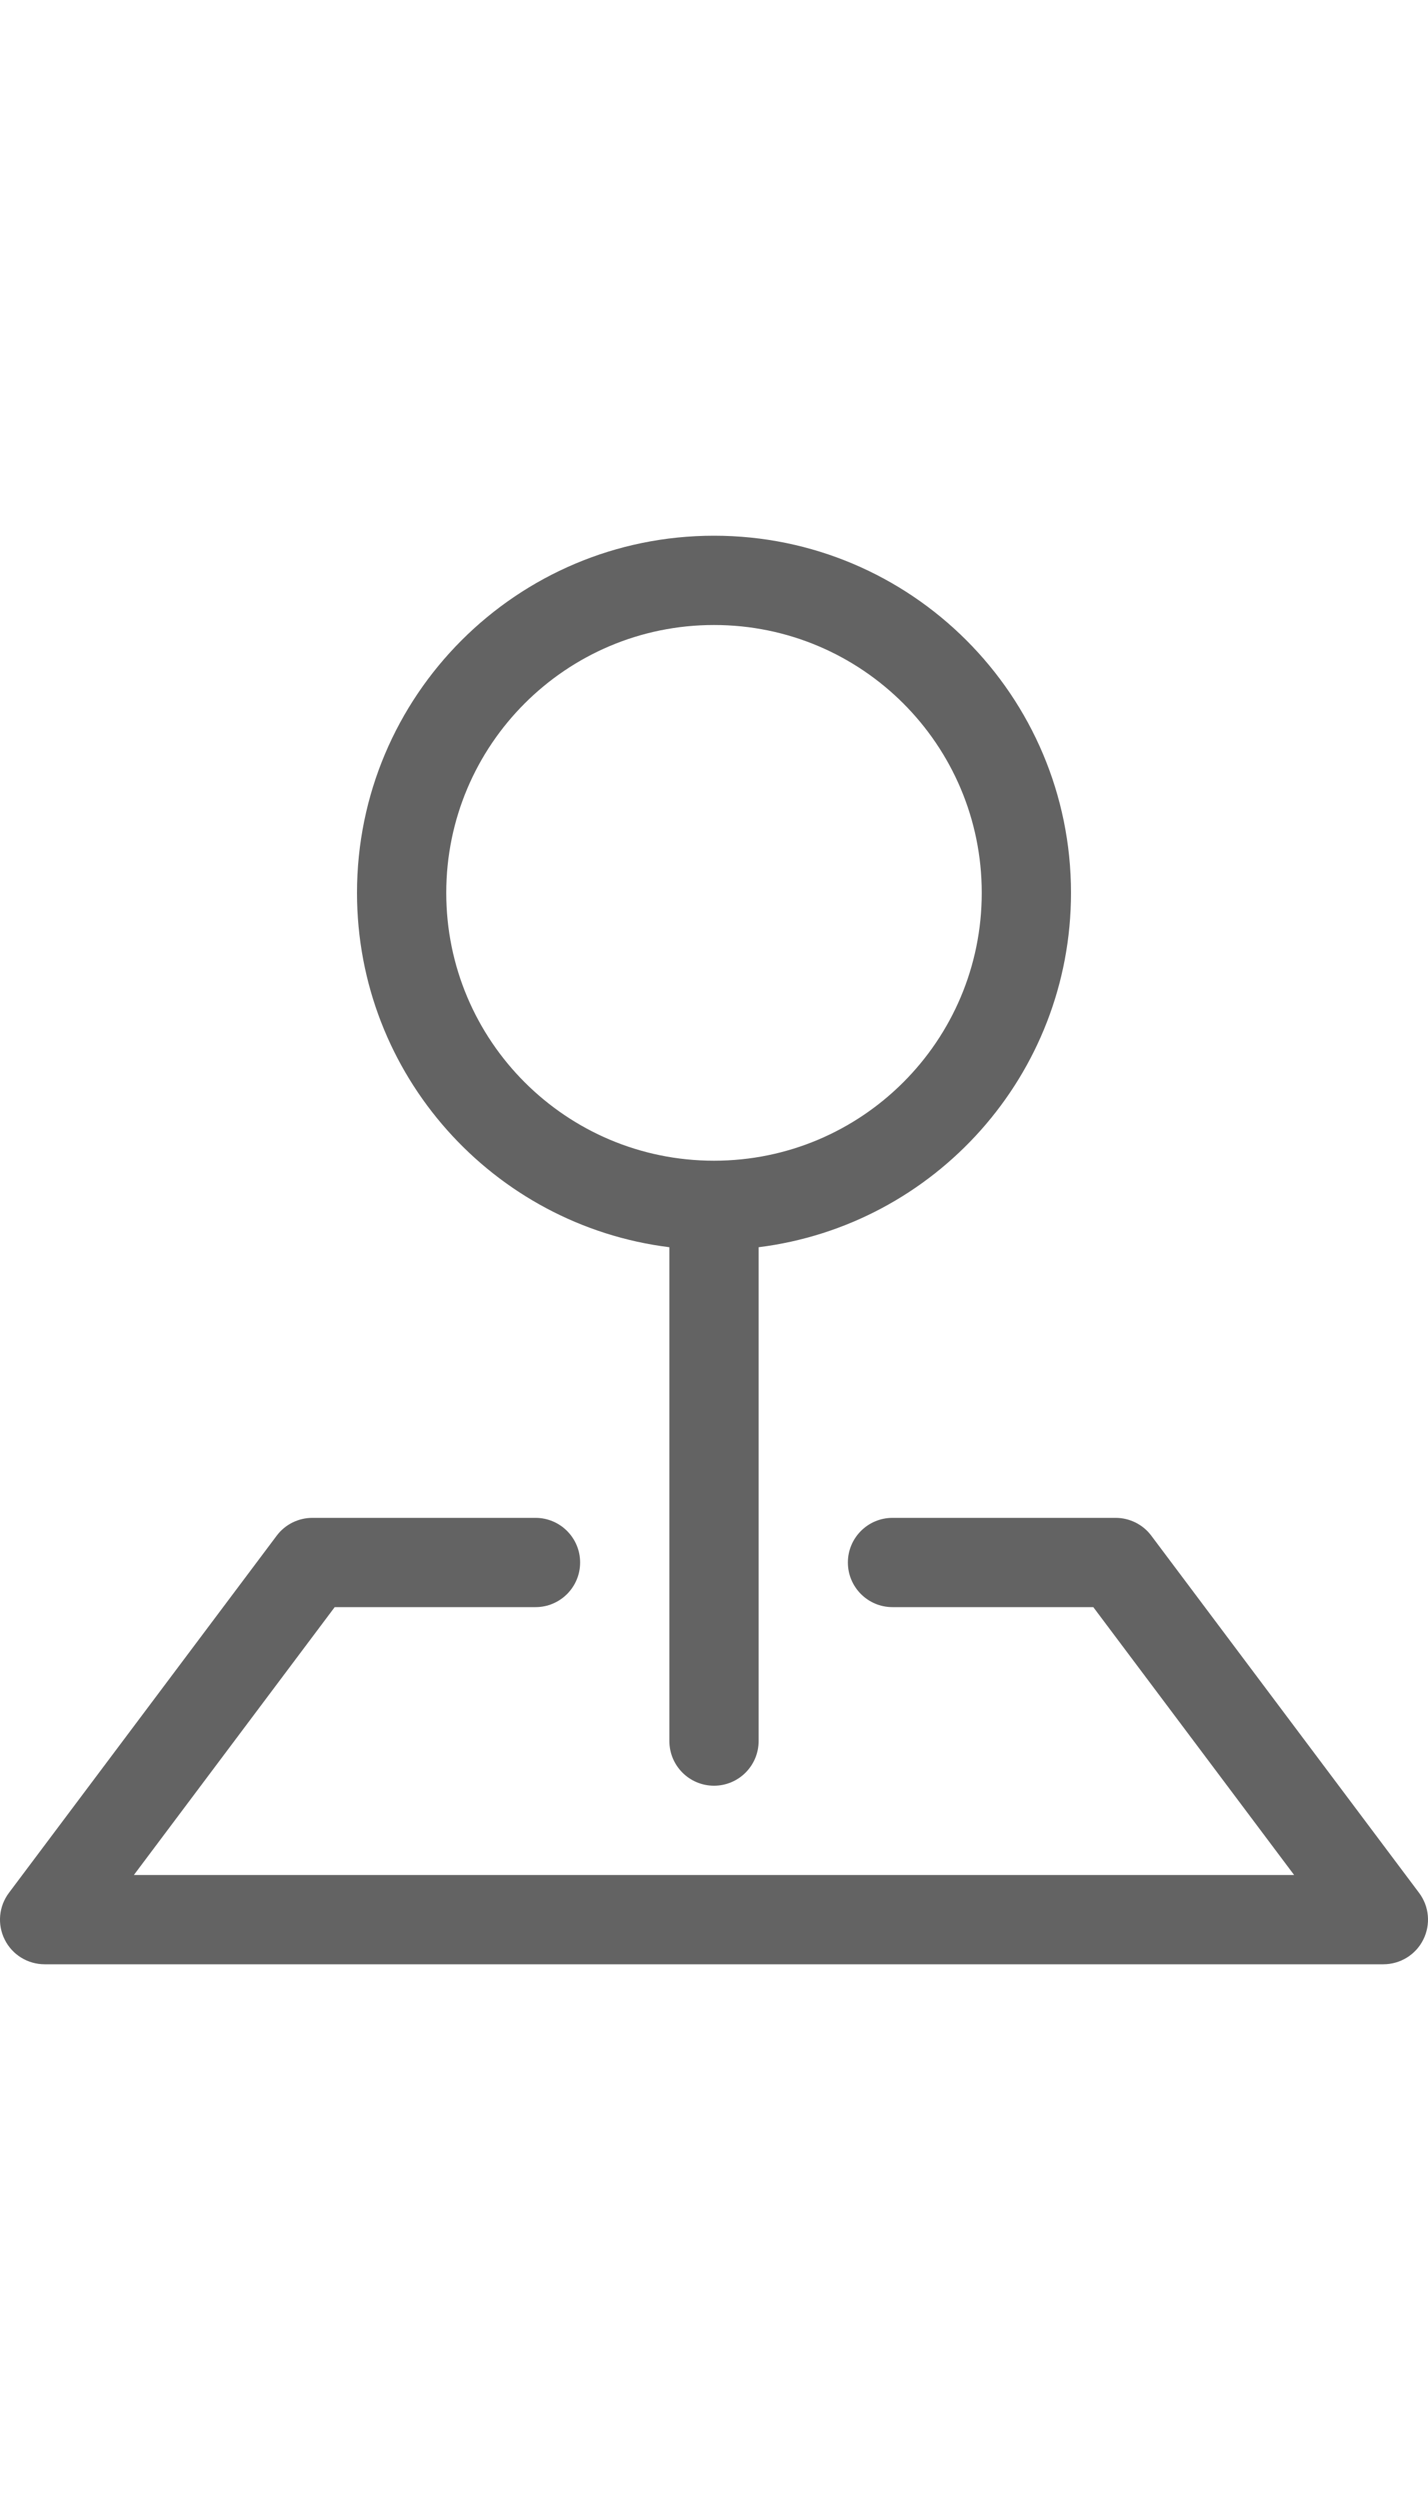 <svg width="16" height="28" viewBox="0 0 16 28" fill="none" xmlns="http://www.w3.org/2000/svg">
<path fill-rule="evenodd" clip-rule="evenodd" d="M3.1 17.2C3.194 17.074 3.343 17 3.5 17H6C6.276 17 6.5 17.224 6.5 17.5C6.5 17.776 6.276 18 6 18H3.75L1.5 21H14.5L12.25 18H10C9.724 18 9.5 17.776 9.5 17.5C9.5 17.224 9.724 17 10 17H12.5C12.657 17 12.806 17.074 12.9 17.2L15.9 21.2C16.014 21.352 16.032 21.554 15.947 21.724C15.863 21.893 15.689 22 15.5 22H0.5C0.311 22 0.137 21.893 0.053 21.724C-0.032 21.554 -0.014 21.352 0.1 21.2L3.1 17.2Z" fill="#636363"/>
<path fill-rule="evenodd" clip-rule="evenodd" d="M8 7C6.343 7 5 8.343 5 10C5 11.657 6.343 13 8 13C9.657 13 11 11.657 11 10C11 8.343 9.657 7 8 7ZM4 10C4 7.791 5.791 6 8 6C10.209 6 12 7.791 12 10C12 12.04 10.473 13.723 8.5 13.969V19.5C8.5 19.776 8.276 20 8 20C7.724 20 7.5 19.776 7.5 19.5V13.969C5.527 13.723 4 12.04 4 10Z" fill="#636363"/>
</svg>
